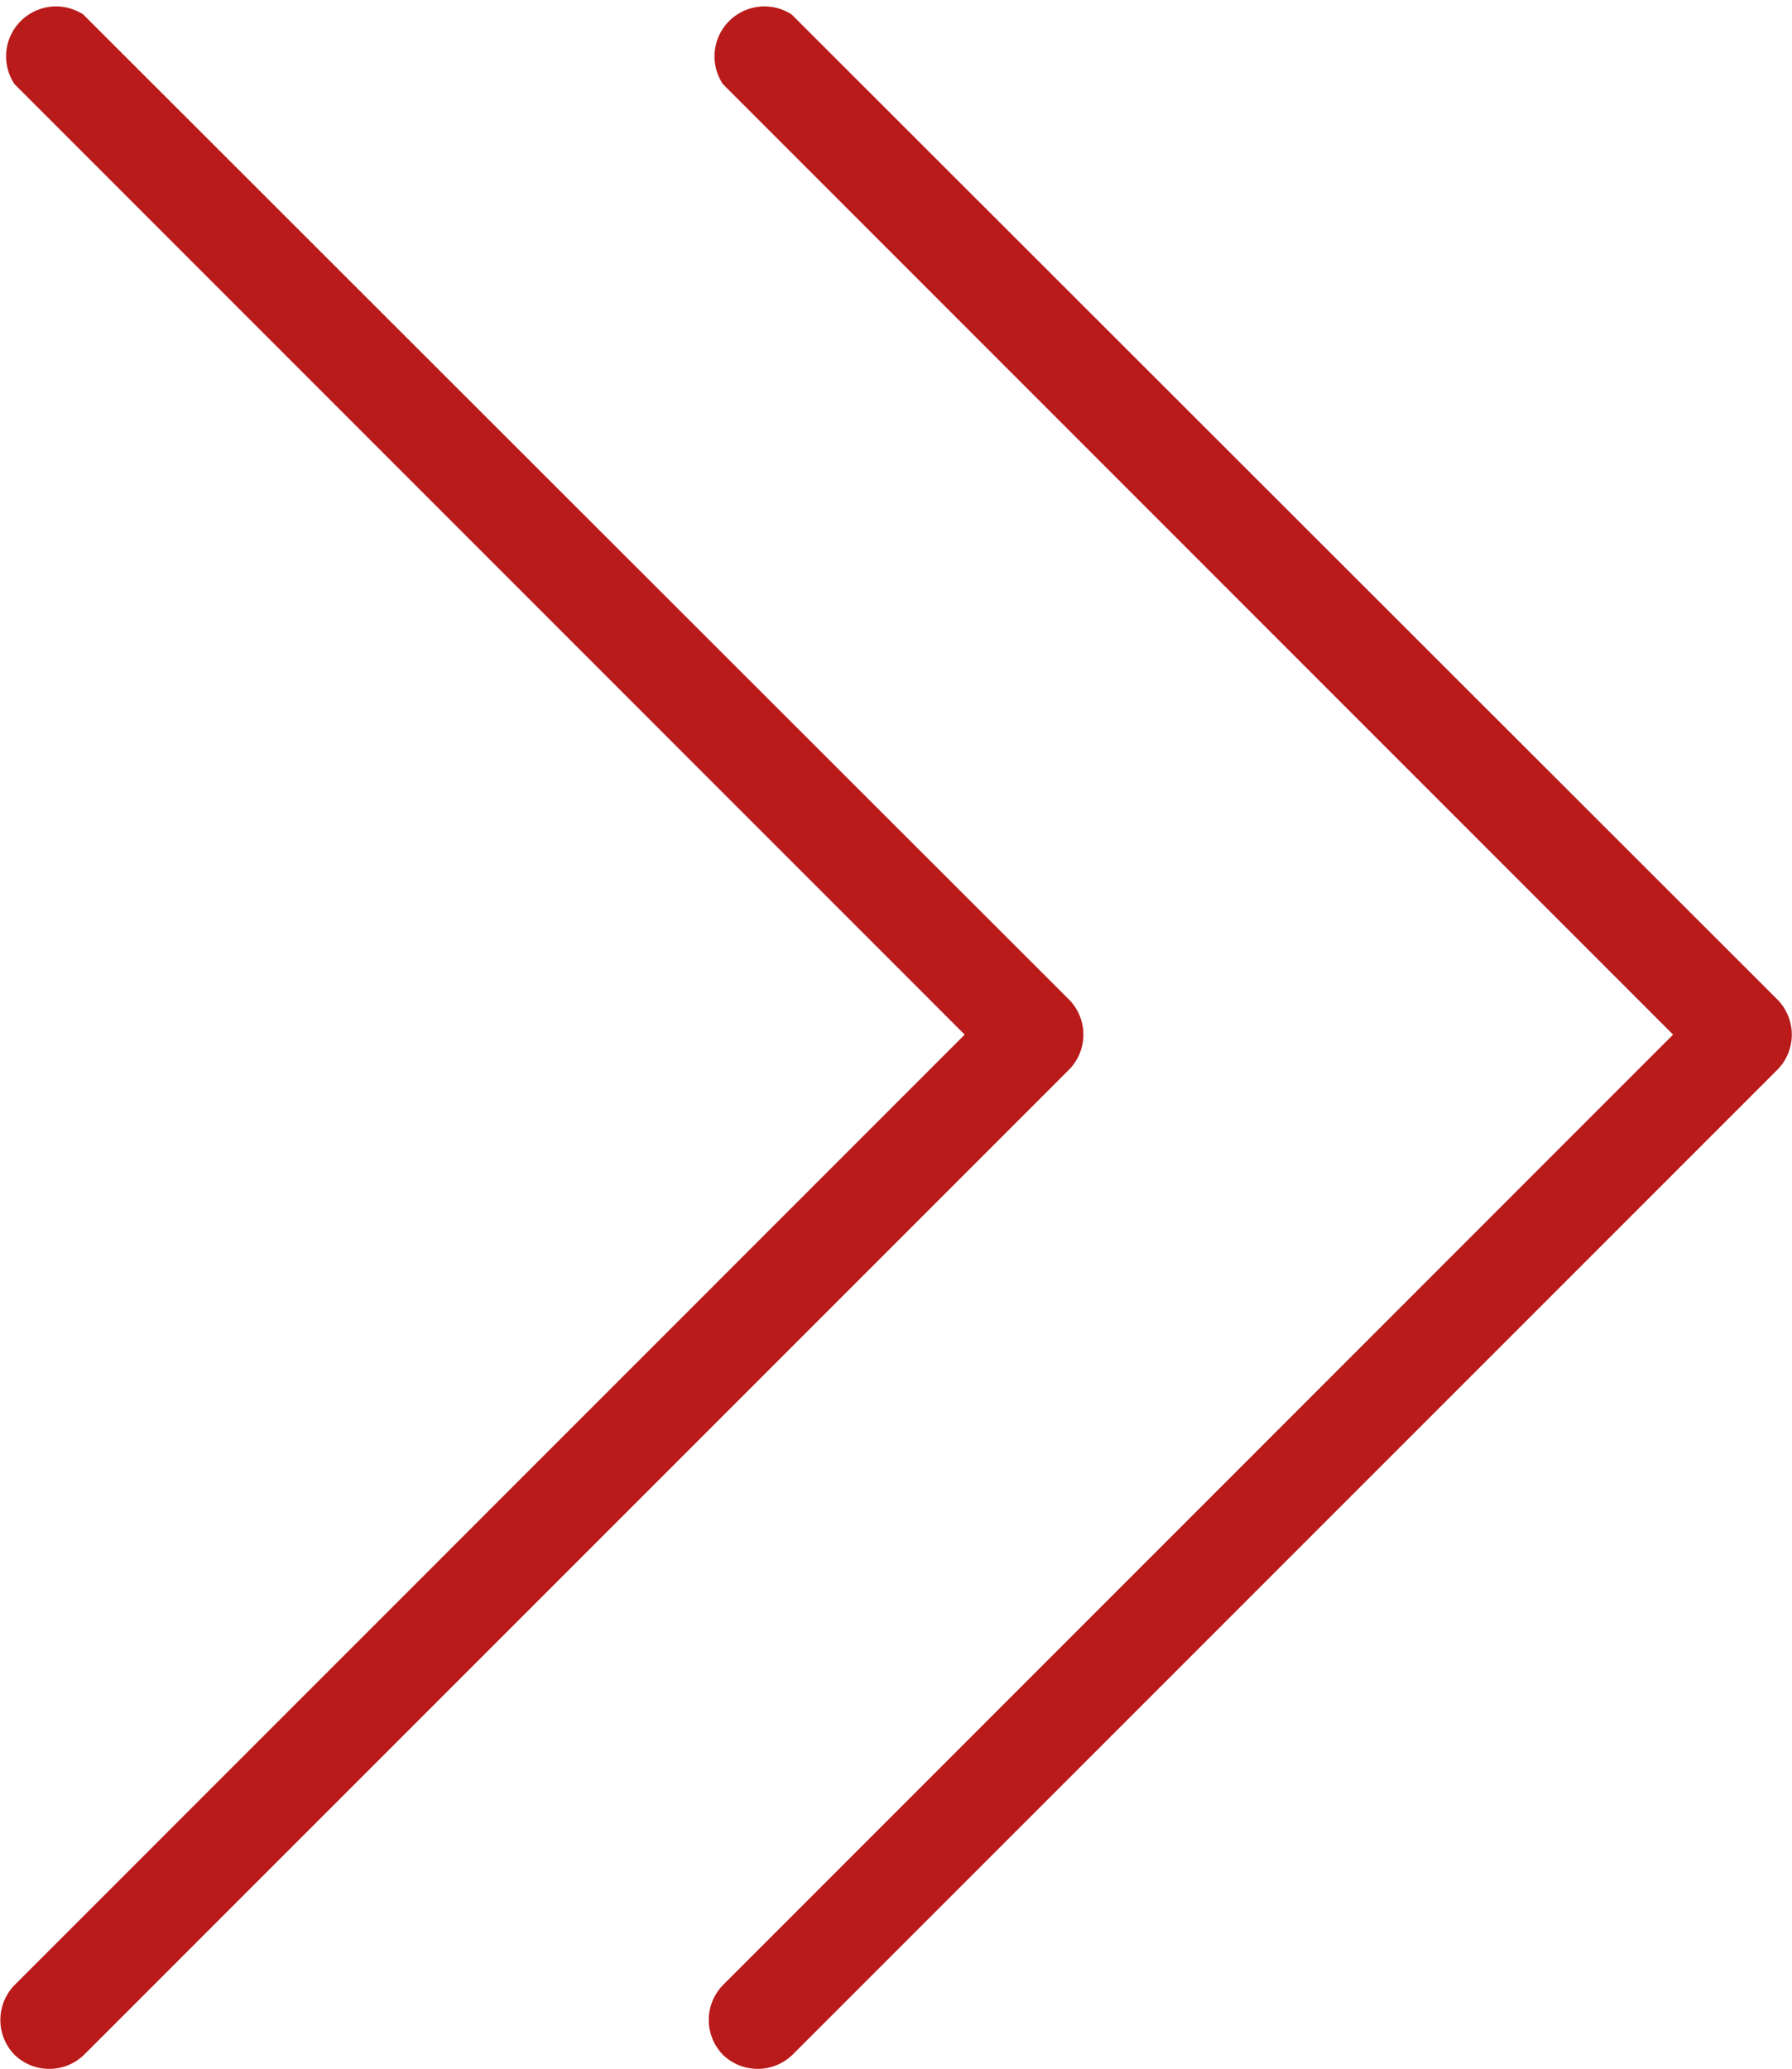 <svg id="Group_1264" data-name="Group 1264" xmlns="http://www.w3.org/2000/svg" width="10.761" height="12.424" viewBox="0 0 10.761 12.424">
  <path id="right-align" d="M.087,12.337a.3.3,0,0,0,.418,0L6.421,6.421a.3.3,0,0,0,0-.418L.5.087A.3.3,0,0,0,.087.505L5.793,6.212.087,11.919A.3.3,0,0,0,.087,12.337Z" transform="translate(0 0)" fill="#b91a1a" fill-rule="evenodd"/>
  <path id="right-align-2" data-name="right-align" d="M.087,12.337a.3.3,0,0,0,.418,0L6.421,6.421a.3.3,0,0,0,0-.418L.5.087A.3.3,0,0,0,.087.505L5.793,6.212.087,11.919A.3.3,0,0,0,.087,12.337Z" transform="translate(4.254 0)" fill="#b91a1a" fill-rule="evenodd"/>
</svg>
